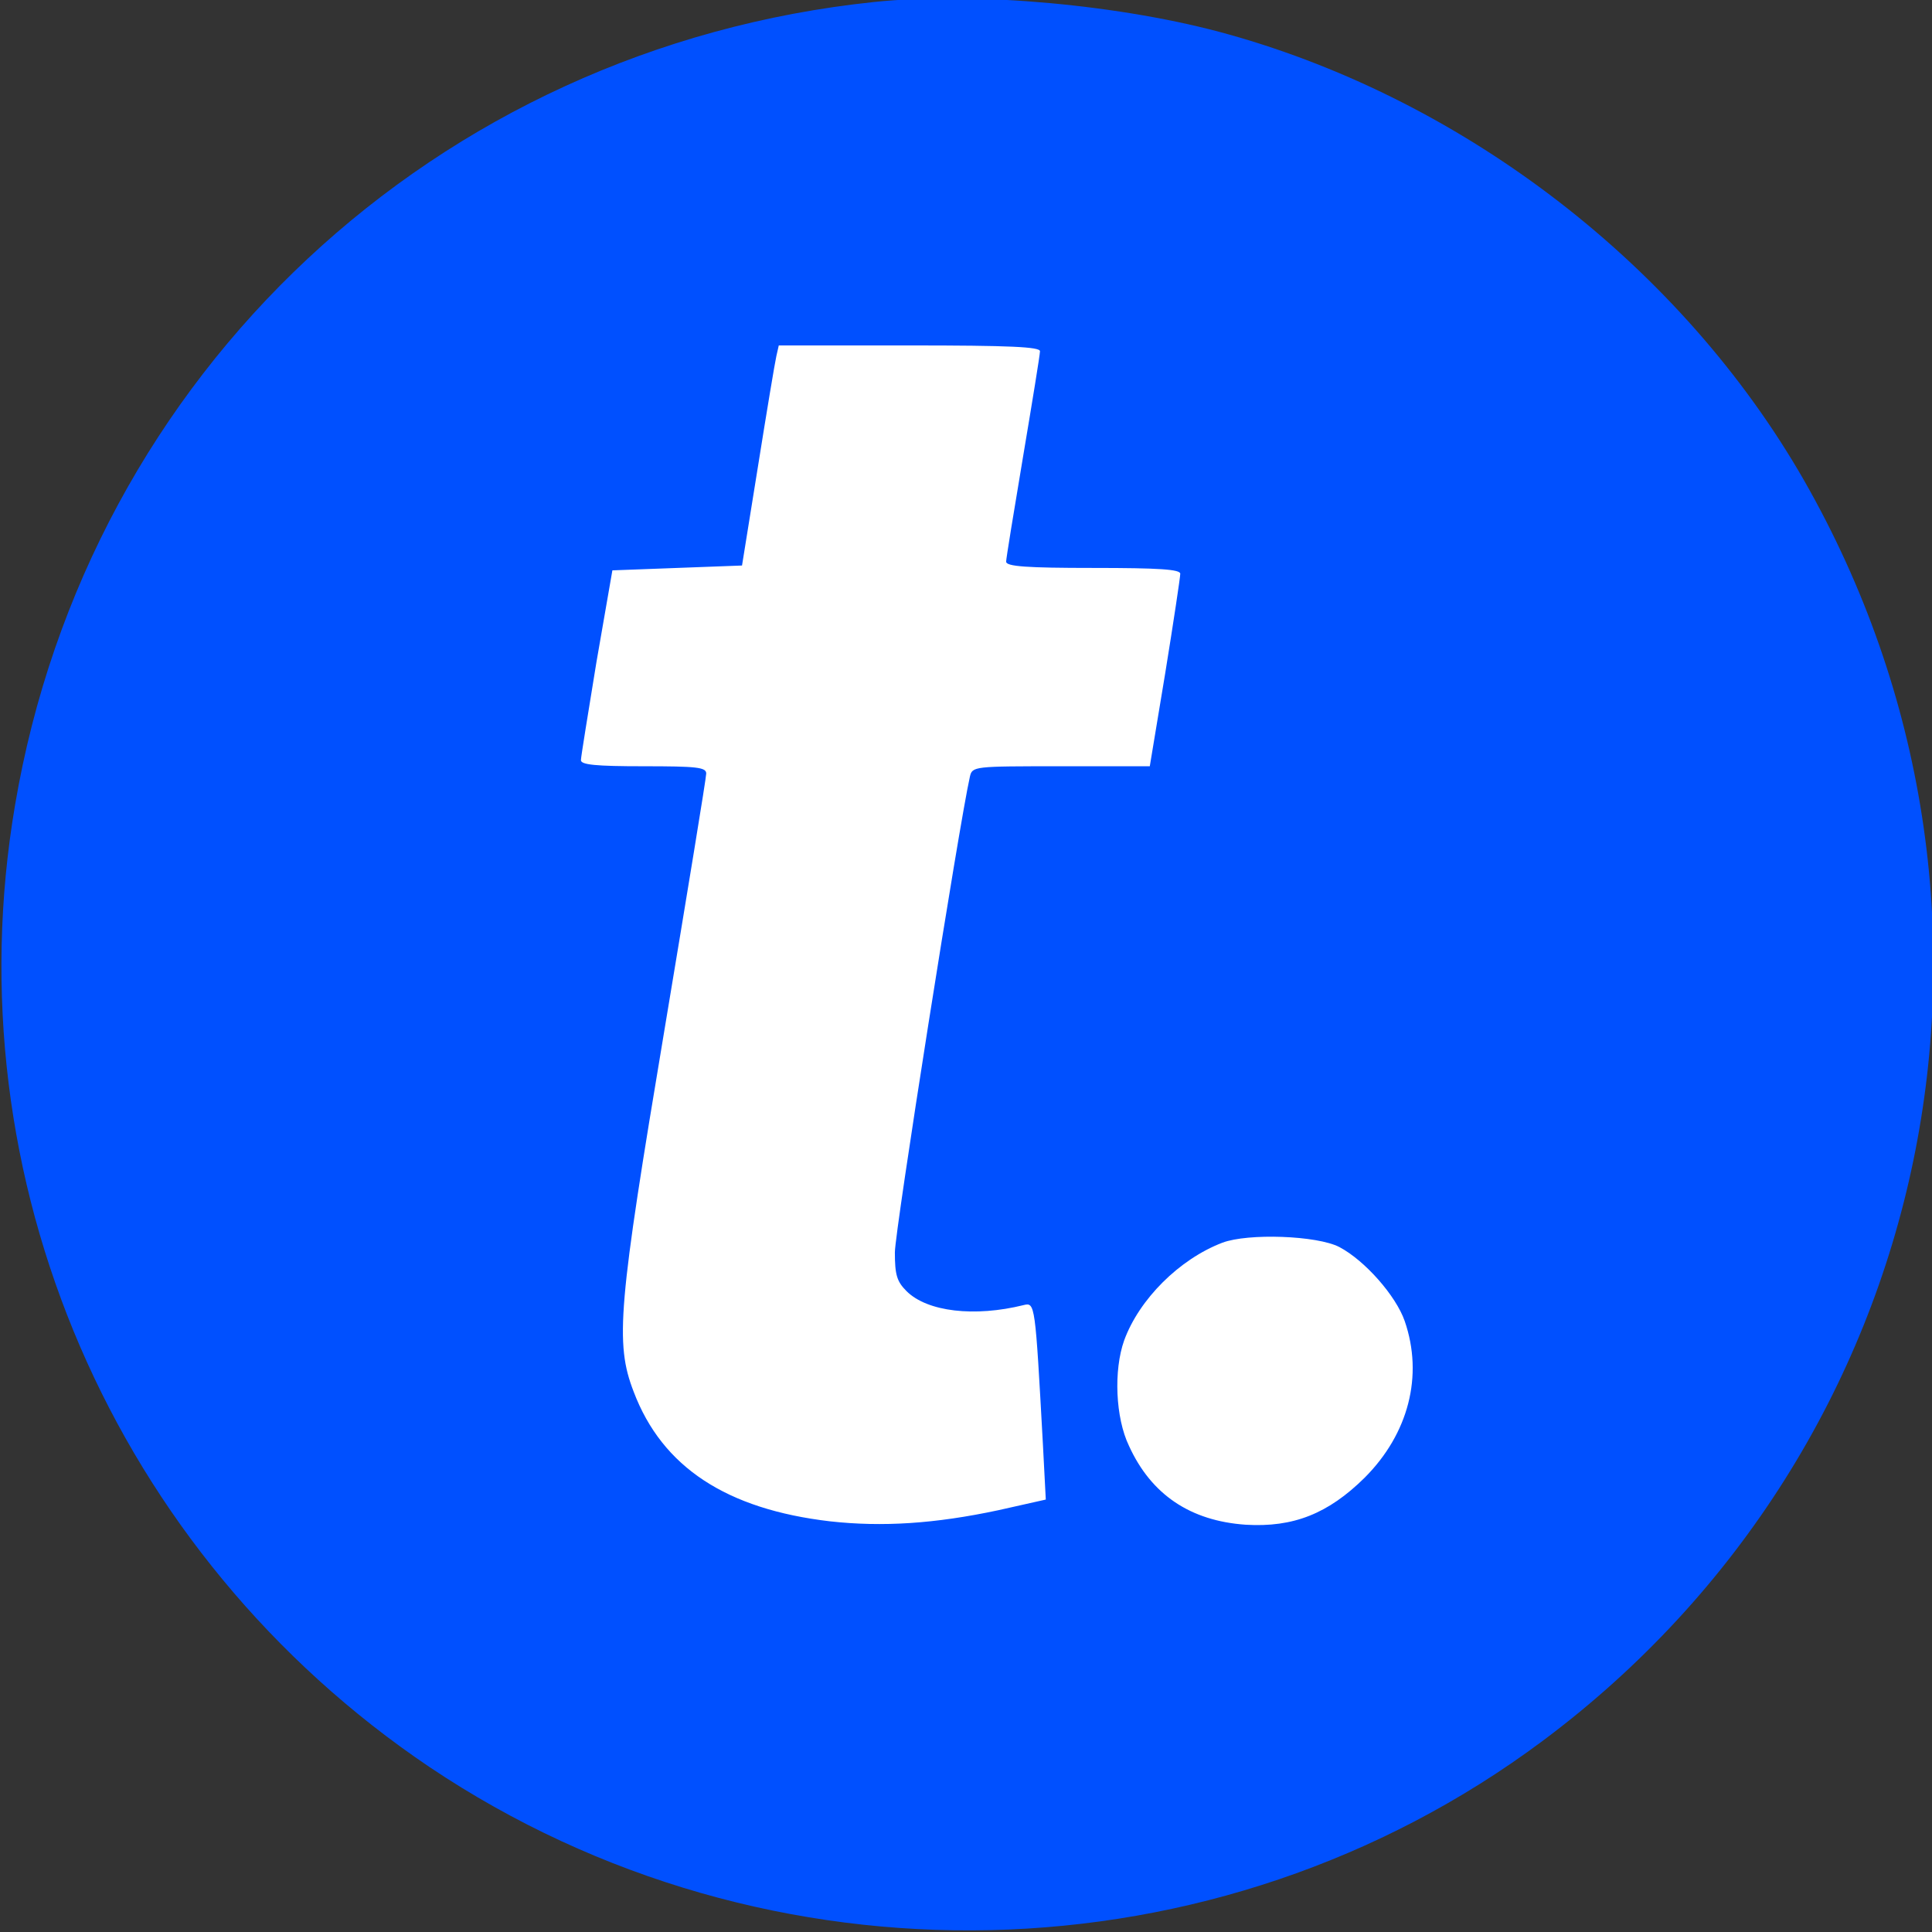 <svg width="512" height="512" viewBox="0 0 512 512" fill="none" xmlns="http://www.w3.org/2000/svg">
<rect x="0" y="0" width="512" height="512" fill="#333333" stroke="none"/>
<g clip-path="url(#clip0_2092_570)">
<rect x="6" y="6" width="500" height="500" rx="250" fill="white"/>
<path d="M231.638 0.529C115.498 12.706 23.33 98.849 3.973 213.45C-12.82 312.411 30.124 411.885 113.832 468.288C203.437 528.408 322.525 525.717 408.797 461.366C513.528 383.299 543.011 240.754 478.019 127.179C445.715 70.904 388.799 26.807 325.601 9.117C297.784 1.298 258.558 -2.292 231.638 0.529ZM275.607 93.081C275.607 93.978 273.556 106.54 271.121 121.026C268.685 135.511 266.634 148.073 266.634 148.843C266.634 150.124 272.146 150.509 289.708 150.509C307.27 150.509 312.783 150.894 312.783 152.047C312.783 152.945 310.988 164.866 308.809 178.326L304.707 203.066H281.248C257.917 203.066 257.661 203.066 257.02 205.886C254.2 218.321 237.151 326.255 237.151 331.896C237.151 337.792 237.663 339.587 240.227 342.151C245.739 347.663 258.302 349.073 271.249 345.868C274.326 345.099 274.326 345.355 276.377 382.658L277.146 397.4L264.583 400.22C247.79 403.809 233.818 404.707 219.973 403.168C192.54 399.964 175.491 388.811 167.928 368.814C162.929 355.867 163.826 346.125 176.132 272.673C182.157 236.523 187.157 206.143 187.157 204.989C187.157 203.323 184.593 203.066 170.492 203.066C157.929 203.066 153.827 202.682 153.955 201.4C153.955 200.631 155.878 188.837 158.057 175.506L162.288 151.15L179.465 150.509L196.643 149.868L200.873 123.589C203.18 109.104 205.359 96.029 205.744 94.362L206.385 91.542H240.996C267.788 91.542 275.607 91.927 275.607 93.081ZM354.957 330.486C361.751 334.075 369.955 343.433 372.263 350.098C377.262 364.584 373.288 379.966 361.623 391.631C352.009 401.117 342.779 404.835 330.088 404.066C315.475 403.04 305.091 396.118 299.194 383.171C295.605 375.736 295.092 363.174 297.912 355.226C301.886 344.33 312.526 333.69 323.935 329.332C330.729 326.768 349.06 327.409 354.957 330.486Z" fill="#0050FF"/>
</g>
<defs>
<clipPath id="clip0_2092_570">
<rect width="512" height="512" fill="white"/>
</clipPath>
</defs>
</svg>
